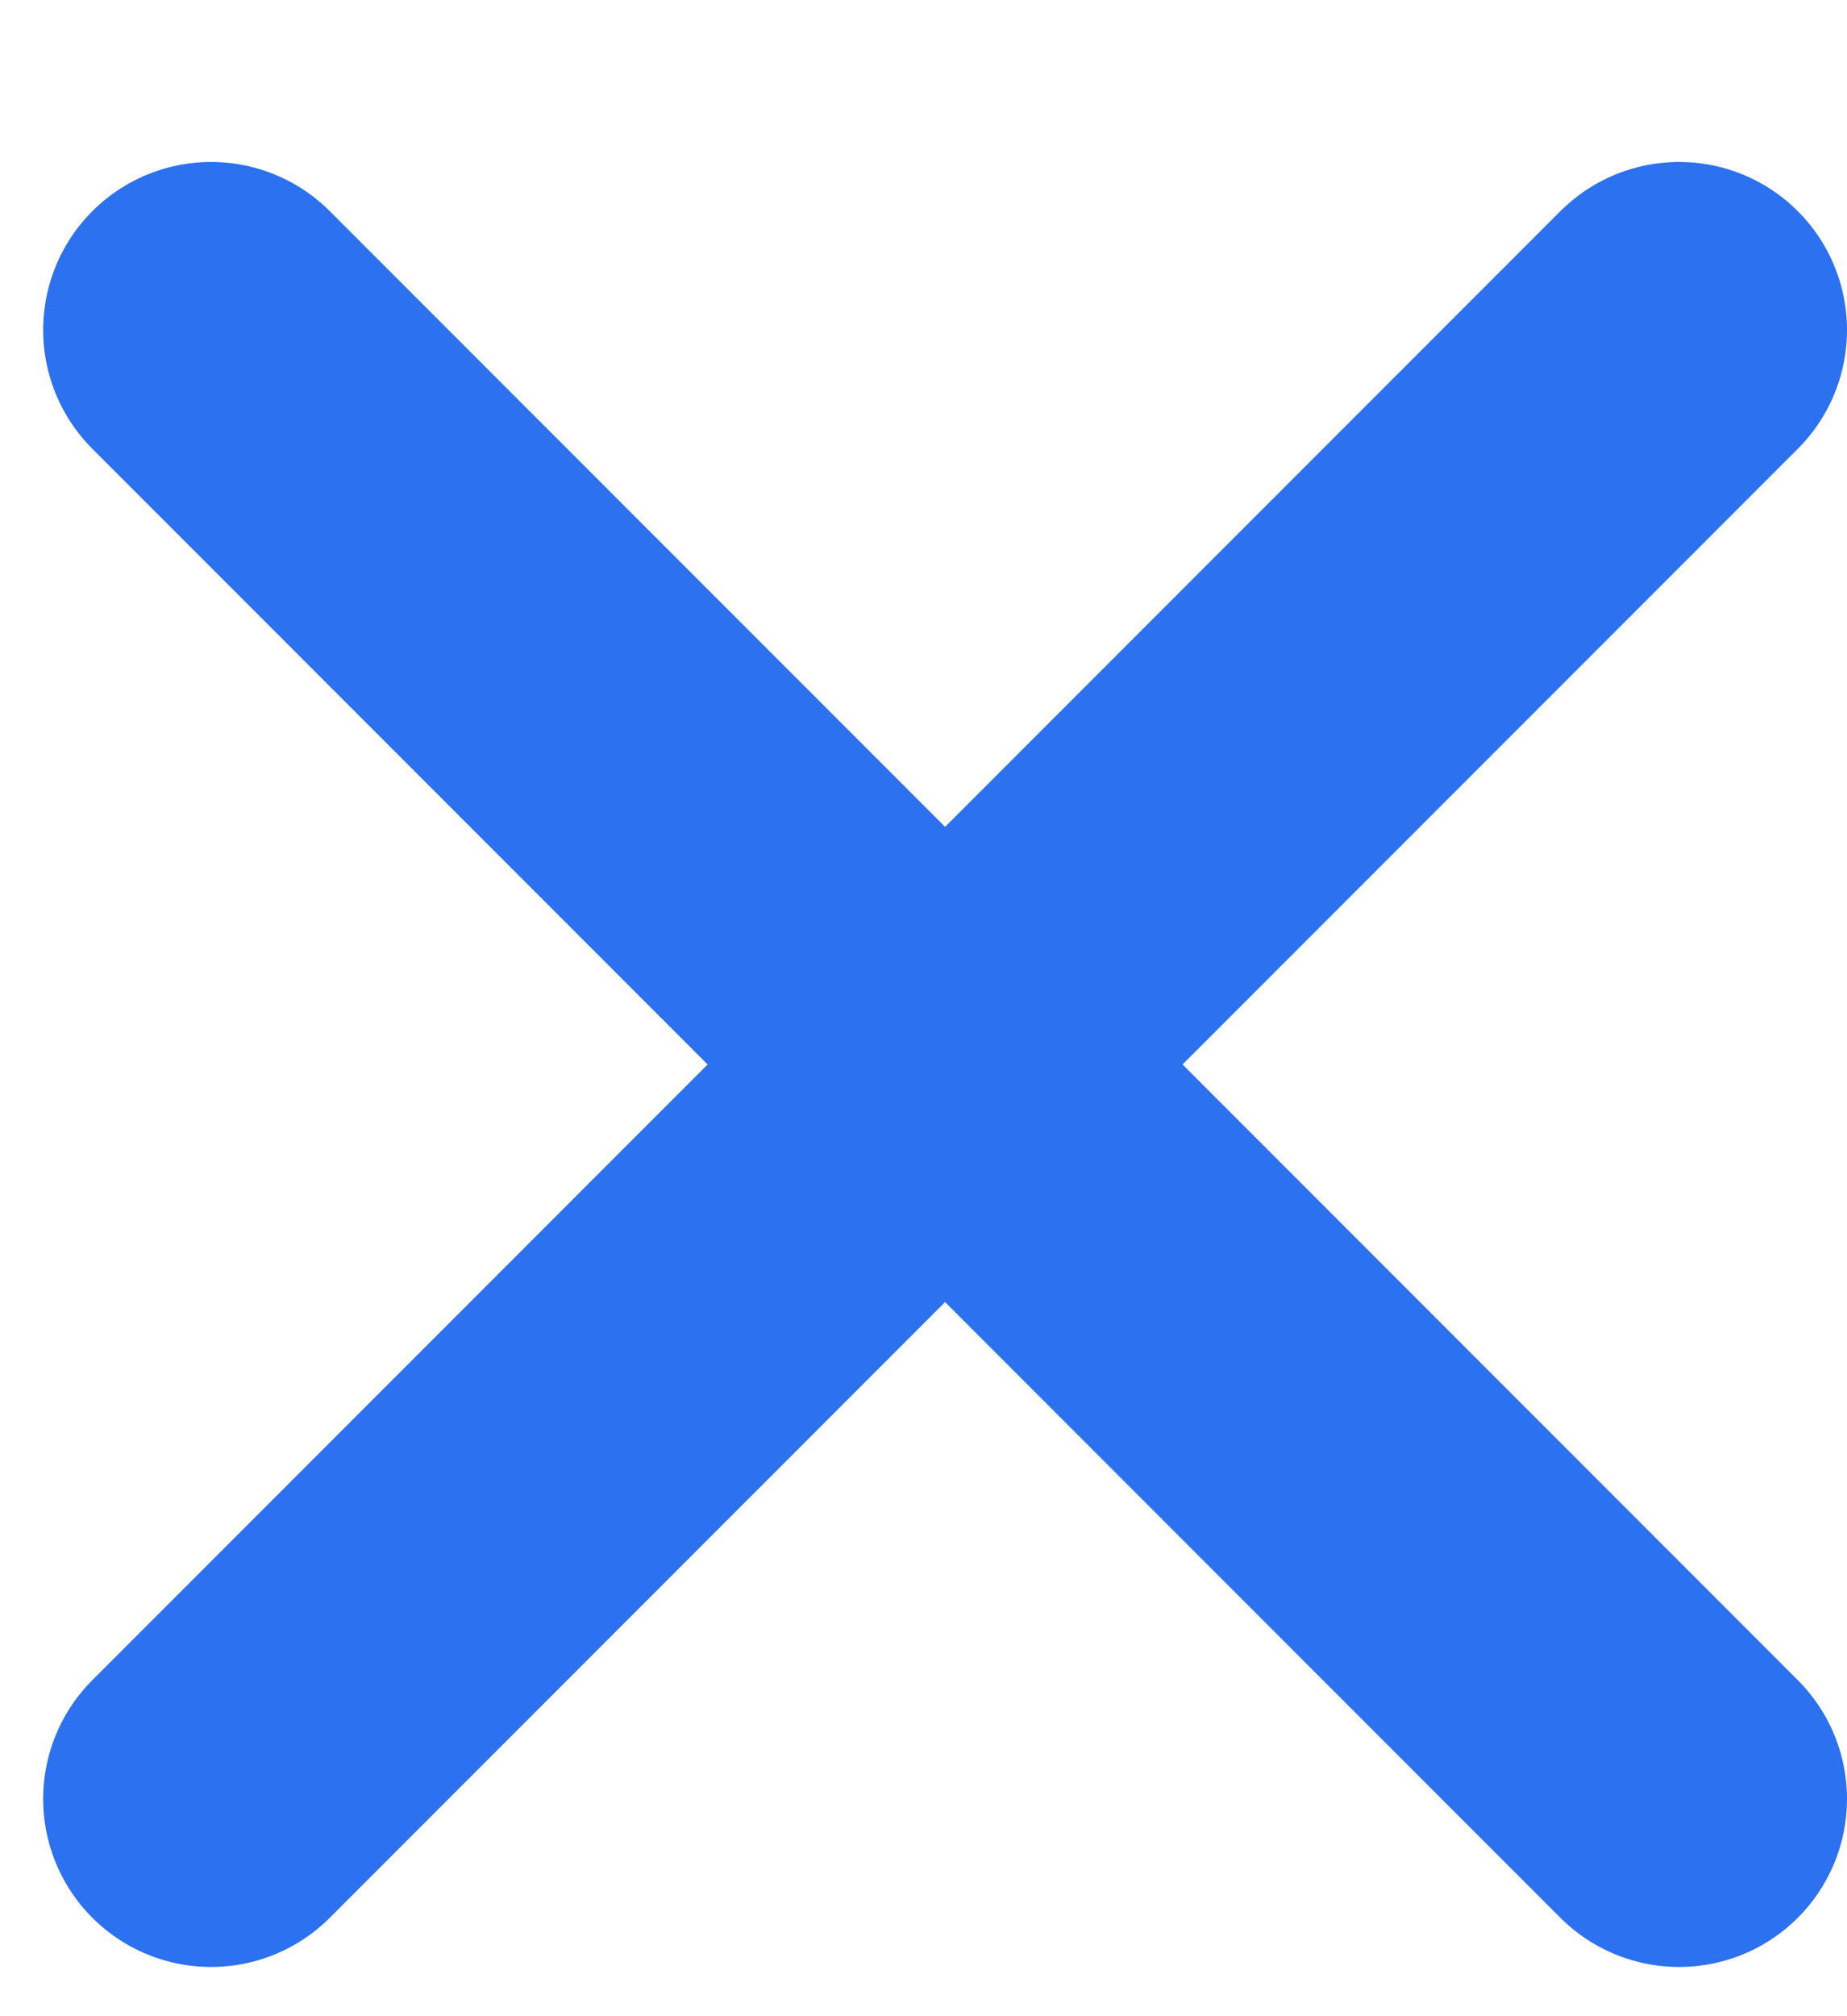 <svg width="11" height="12" viewBox="0 0 11 12" fill="none" xmlns="http://www.w3.org/2000/svg">
<path d="M10 10.707L1.257 1.964" stroke="#2C71F0" stroke-width="2" stroke-linecap="round"/>
<path d="M1.257 10.707L10 1.964" stroke="#2C71F0" stroke-width="2" stroke-linecap="round"/>
</svg>
